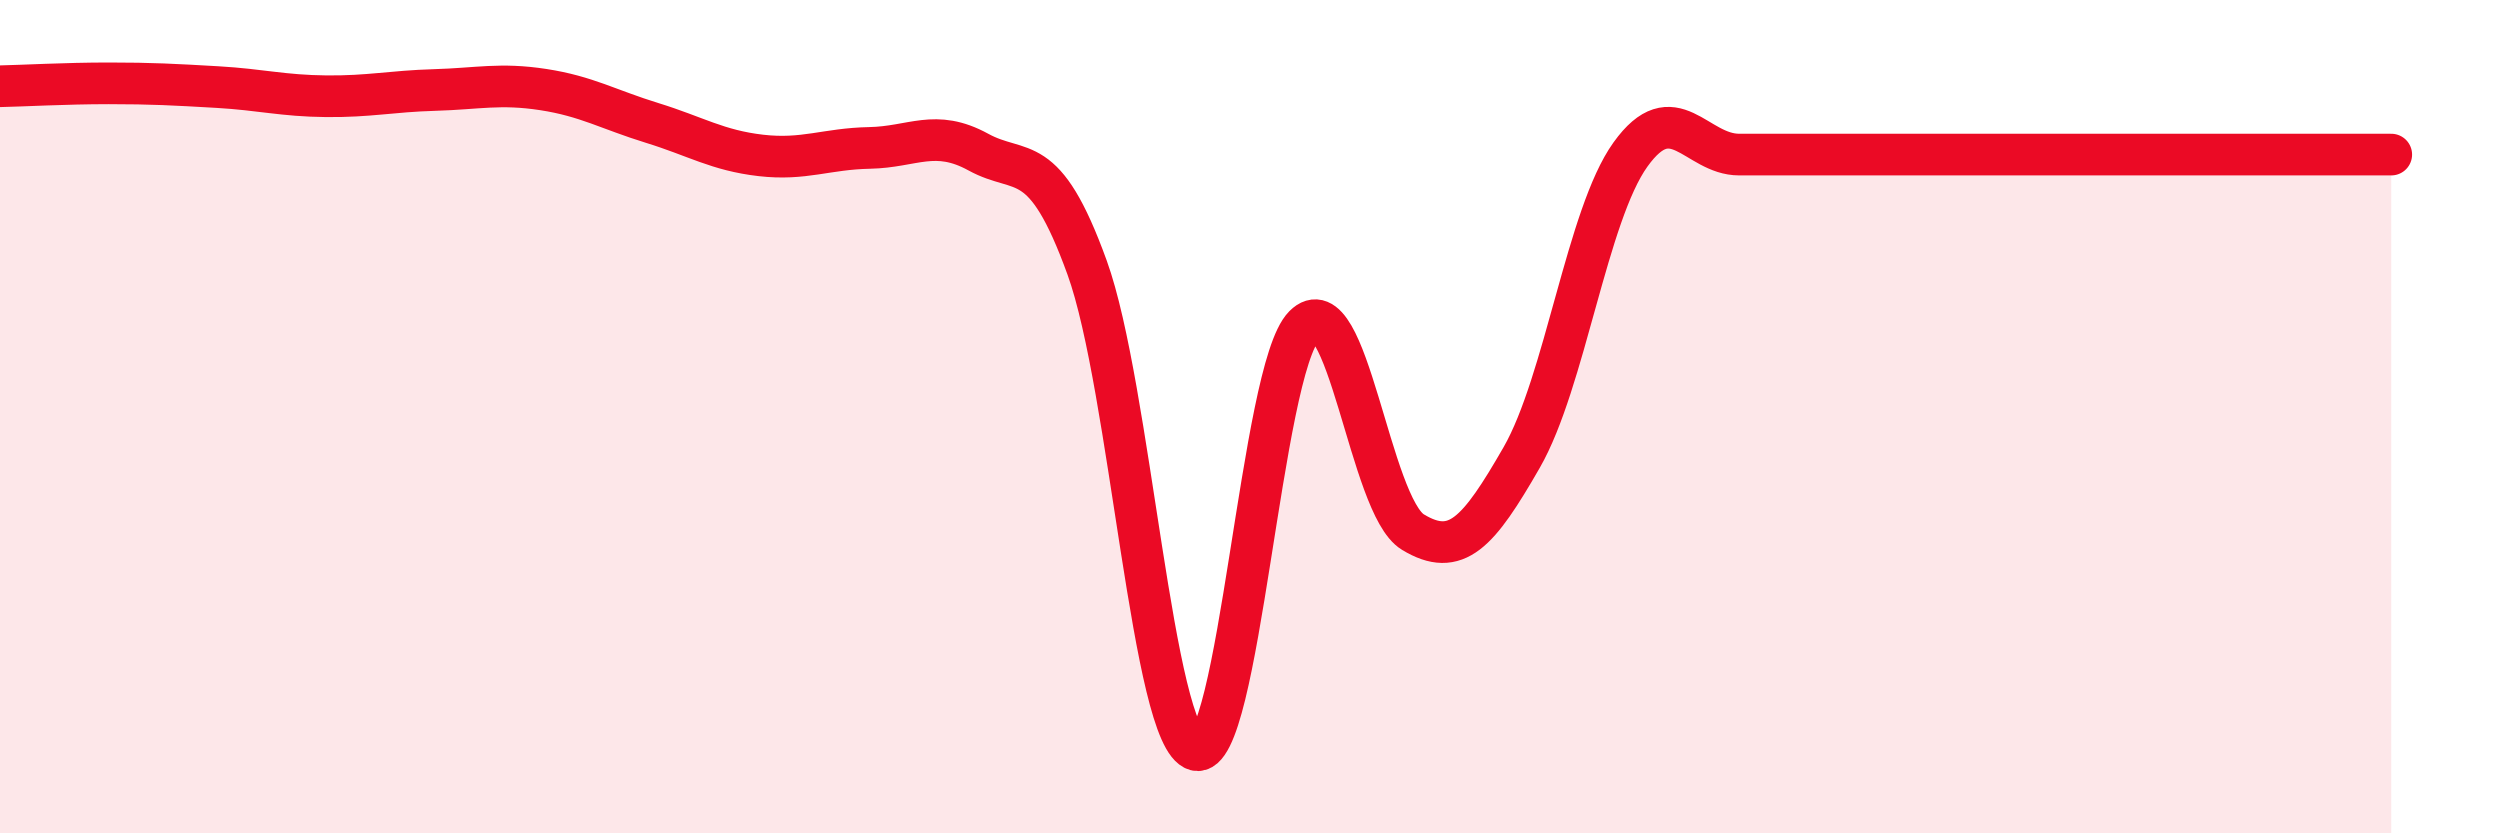 
    <svg width="60" height="20" viewBox="0 0 60 20" xmlns="http://www.w3.org/2000/svg">
      <path
        d="M 0,2.07 C 0.52,2.06 1.57,2 2.61,2 C 3.65,2 4.18,2.03 5.22,2.09 C 6.26,2.15 6.79,2.3 7.83,2.31 C 8.87,2.32 9.39,2.19 10.43,2.16 C 11.47,2.13 12,1.99 13.04,2.15 C 14.08,2.31 14.61,2.63 15.65,2.95 C 16.69,3.27 17.22,3.61 18.26,3.73 C 19.3,3.85 19.83,3.57 20.87,3.55 C 21.91,3.53 22.44,3.08 23.48,3.65 C 24.52,4.22 25.05,3.55 26.09,6.42 C 27.13,9.29 27.66,17.72 28.7,18 C 29.74,18.28 30.26,8.87 31.3,7.82 C 32.34,6.77 32.87,12.14 33.91,12.77 C 34.95,13.4 35.48,12.79 36.52,10.98 C 37.56,9.17 38.09,5.16 39.13,3.71 C 40.17,2.26 40.7,3.71 41.74,3.71 C 42.78,3.71 43.31,3.71 44.35,3.71 C 45.39,3.71 45.92,3.71 46.96,3.71 C 48,3.71 48.53,3.71 49.57,3.71 C 50.61,3.71 51.13,3.71 52.17,3.71 C 53.21,3.71 53.74,3.71 54.78,3.71 C 55.82,3.71 56.87,3.71 57.39,3.71L57.39 20L0 20Z"
        fill="#EB0A25"
        opacity="0.1"
        stroke-linecap="round"
        stroke-linejoin="round"
      />
      <path
        d="M 0,2.07 C 0.52,2.06 1.57,2 2.61,2 C 3.65,2 4.18,2.03 5.22,2.09 C 6.26,2.15 6.79,2.3 7.83,2.31 C 8.87,2.32 9.39,2.19 10.43,2.16 C 11.47,2.13 12,1.99 13.04,2.15 C 14.08,2.31 14.61,2.63 15.65,2.95 C 16.69,3.27 17.22,3.61 18.26,3.73 C 19.3,3.85 19.83,3.57 20.87,3.55 C 21.91,3.53 22.44,3.08 23.48,3.65 C 24.52,4.22 25.05,3.55 26.09,6.42 C 27.13,9.29 27.66,17.72 28.7,18 C 29.74,18.28 30.26,8.87 31.3,7.82 C 32.34,6.77 32.87,12.14 33.91,12.77 C 34.95,13.4 35.48,12.79 36.52,10.98 C 37.56,9.17 38.09,5.16 39.13,3.71 C 40.17,2.26 40.7,3.71 41.74,3.71 C 42.78,3.71 43.31,3.71 44.35,3.71 C 45.39,3.71 45.92,3.71 46.96,3.71 C 48,3.71 48.53,3.71 49.57,3.71 C 50.61,3.71 51.13,3.71 52.17,3.71 C 53.21,3.71 53.74,3.71 54.78,3.71 C 55.82,3.71 56.87,3.71 57.39,3.71"
        stroke="#EB0A25"
        stroke-width="1"
        fill="none"
        stroke-linecap="round"
        stroke-linejoin="round"
      />
    </svg>
  